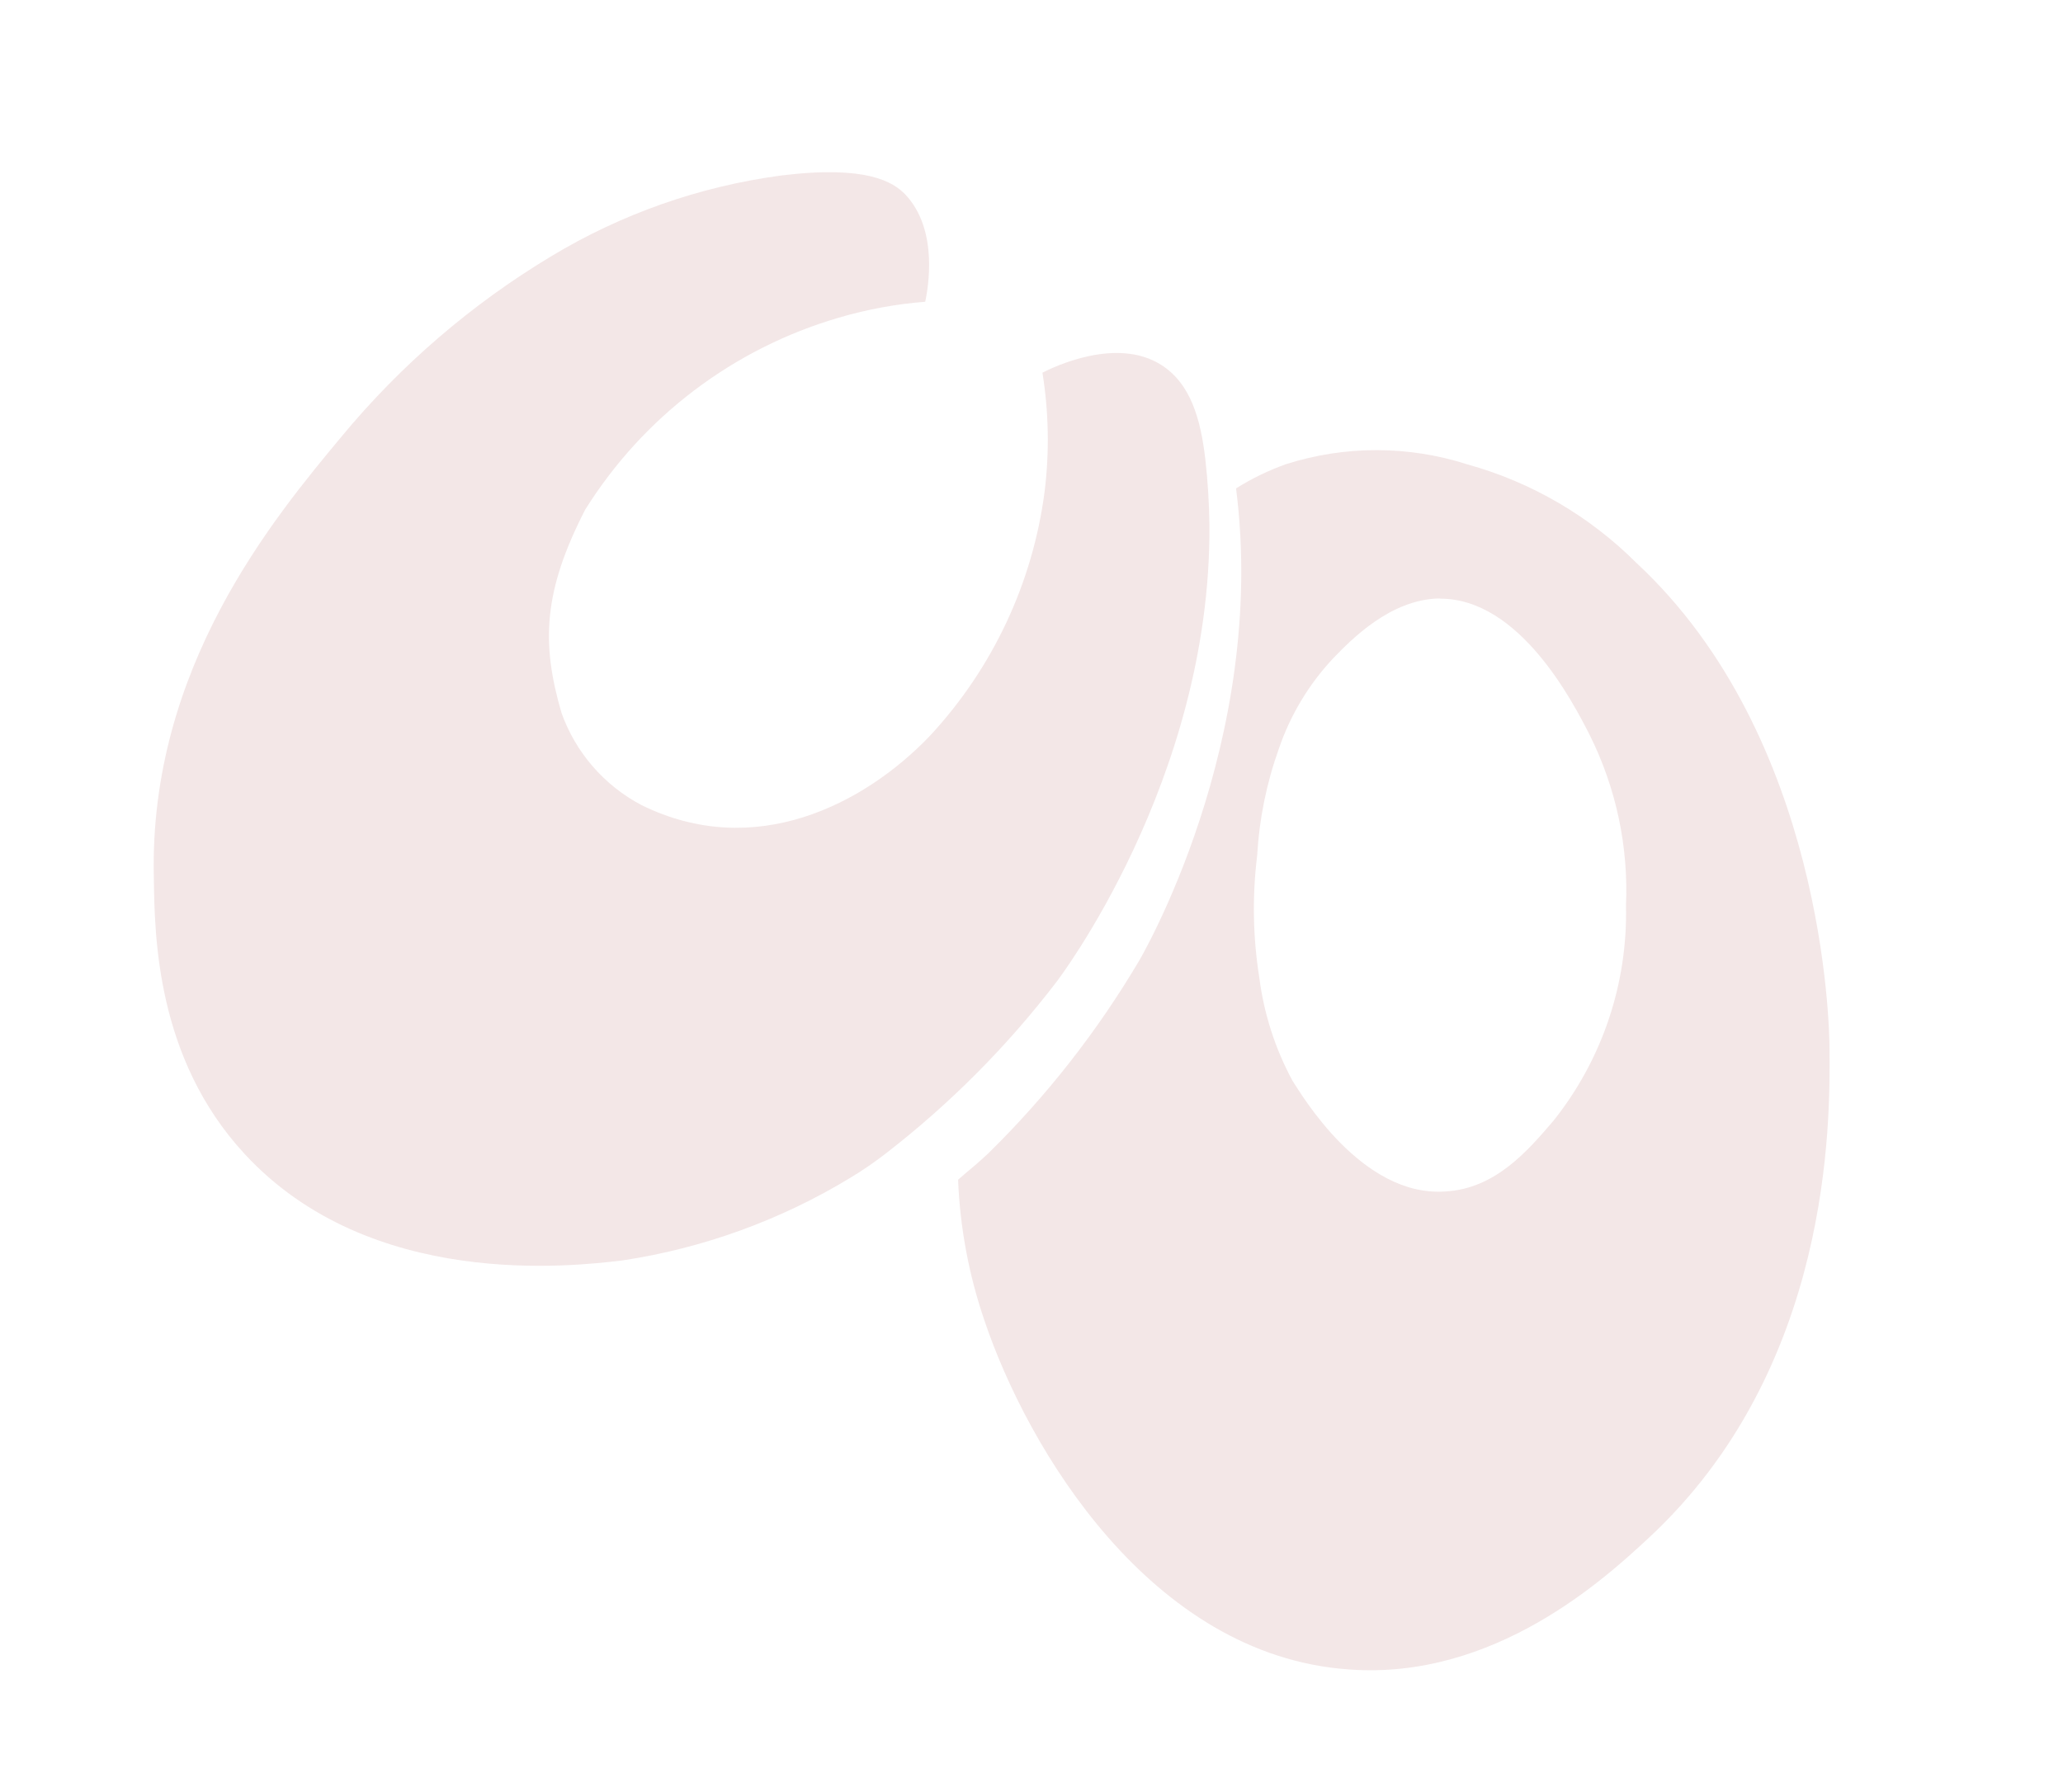 <svg width="274" height="238" viewBox="0 0 274 238" fill="none" xmlns="http://www.w3.org/2000/svg">
<path d="M151.297 127.621C145.777 136.959 139.065 145.539 131.331 153.145C130.031 154.406 128.69 155.444 127.25 156.714C127.504 163.08 128.681 169.375 130.746 175.403C136.449 192.397 152.817 219.896 179.092 221.766C198.489 223.249 213.235 209.6 218.769 204.493C243.326 181.874 243.061 148.906 242.991 139.494C242.994 136.058 242.208 97.917 217.382 74.815C211.145 68.571 203.396 64.048 194.891 61.689C187.078 59.18 178.677 59.164 170.854 61.643C168.512 62.471 166.269 63.556 164.168 64.88C168.476 98.593 151.297 127.621 151.297 127.621ZM191.227 79.527C201.87 79.473 208.967 93.39 211.131 97.622C214.643 104.655 216.304 112.467 215.957 120.321C216.193 130.667 212.79 140.767 206.342 148.861C202.949 152.829 198.629 157.91 191.977 158.274C180.84 159.078 172.817 145.312 171.673 143.582C169.372 139.329 167.876 134.689 167.26 129.893C166.402 124.519 166.305 119.052 166.972 113.651C167.246 108.807 168.217 104.029 169.854 99.462C171.372 95 173.824 90.913 177.047 87.474C179.397 85.05 184.641 79.577 191.239 79.498L191.227 79.527Z" fill="#F3E7E7"/>
<path d="M45.385 57.97C53.232 48.489 62.629 40.406 73.176 34.064C82.501 28.431 92.885 24.775 103.682 23.322C115.264 21.885 118.649 24.237 120.209 25.803C124.75 30.577 123.218 38.44 122.888 40.085C119.005 40.388 115.165 41.095 111.429 42.193C97.44 46.269 85.441 55.351 77.721 67.708C72.172 78.514 71.856 85.389 74.578 94.706C76.457 99.968 80.242 104.334 85.185 106.94C100.227 114.382 114.813 106.851 123.512 97.746C131.824 88.794 137.144 77.478 138.733 65.366C139.391 60.093 139.296 54.752 138.453 49.505C139.992 48.725 148.275 44.733 154.199 48.454C158.173 50.956 159.477 55.745 160.089 61.026C160.417 63.946 160.599 66.88 160.632 69.817C160.849 103.693 140.33 130.422 140.33 130.422C133.738 139.043 126.045 146.762 117.447 153.384C116.012 154.484 114.518 155.504 112.97 156.438C103.697 162.079 93.394 165.819 82.662 167.438C76.034 168.225 49.169 171.394 32.473 153.272C20.752 140.594 20.534 124.347 20.433 116.606C19.752 88.751 36.334 68.848 45.385 57.97Z" fill="#F3E7E7"/>
</svg>
